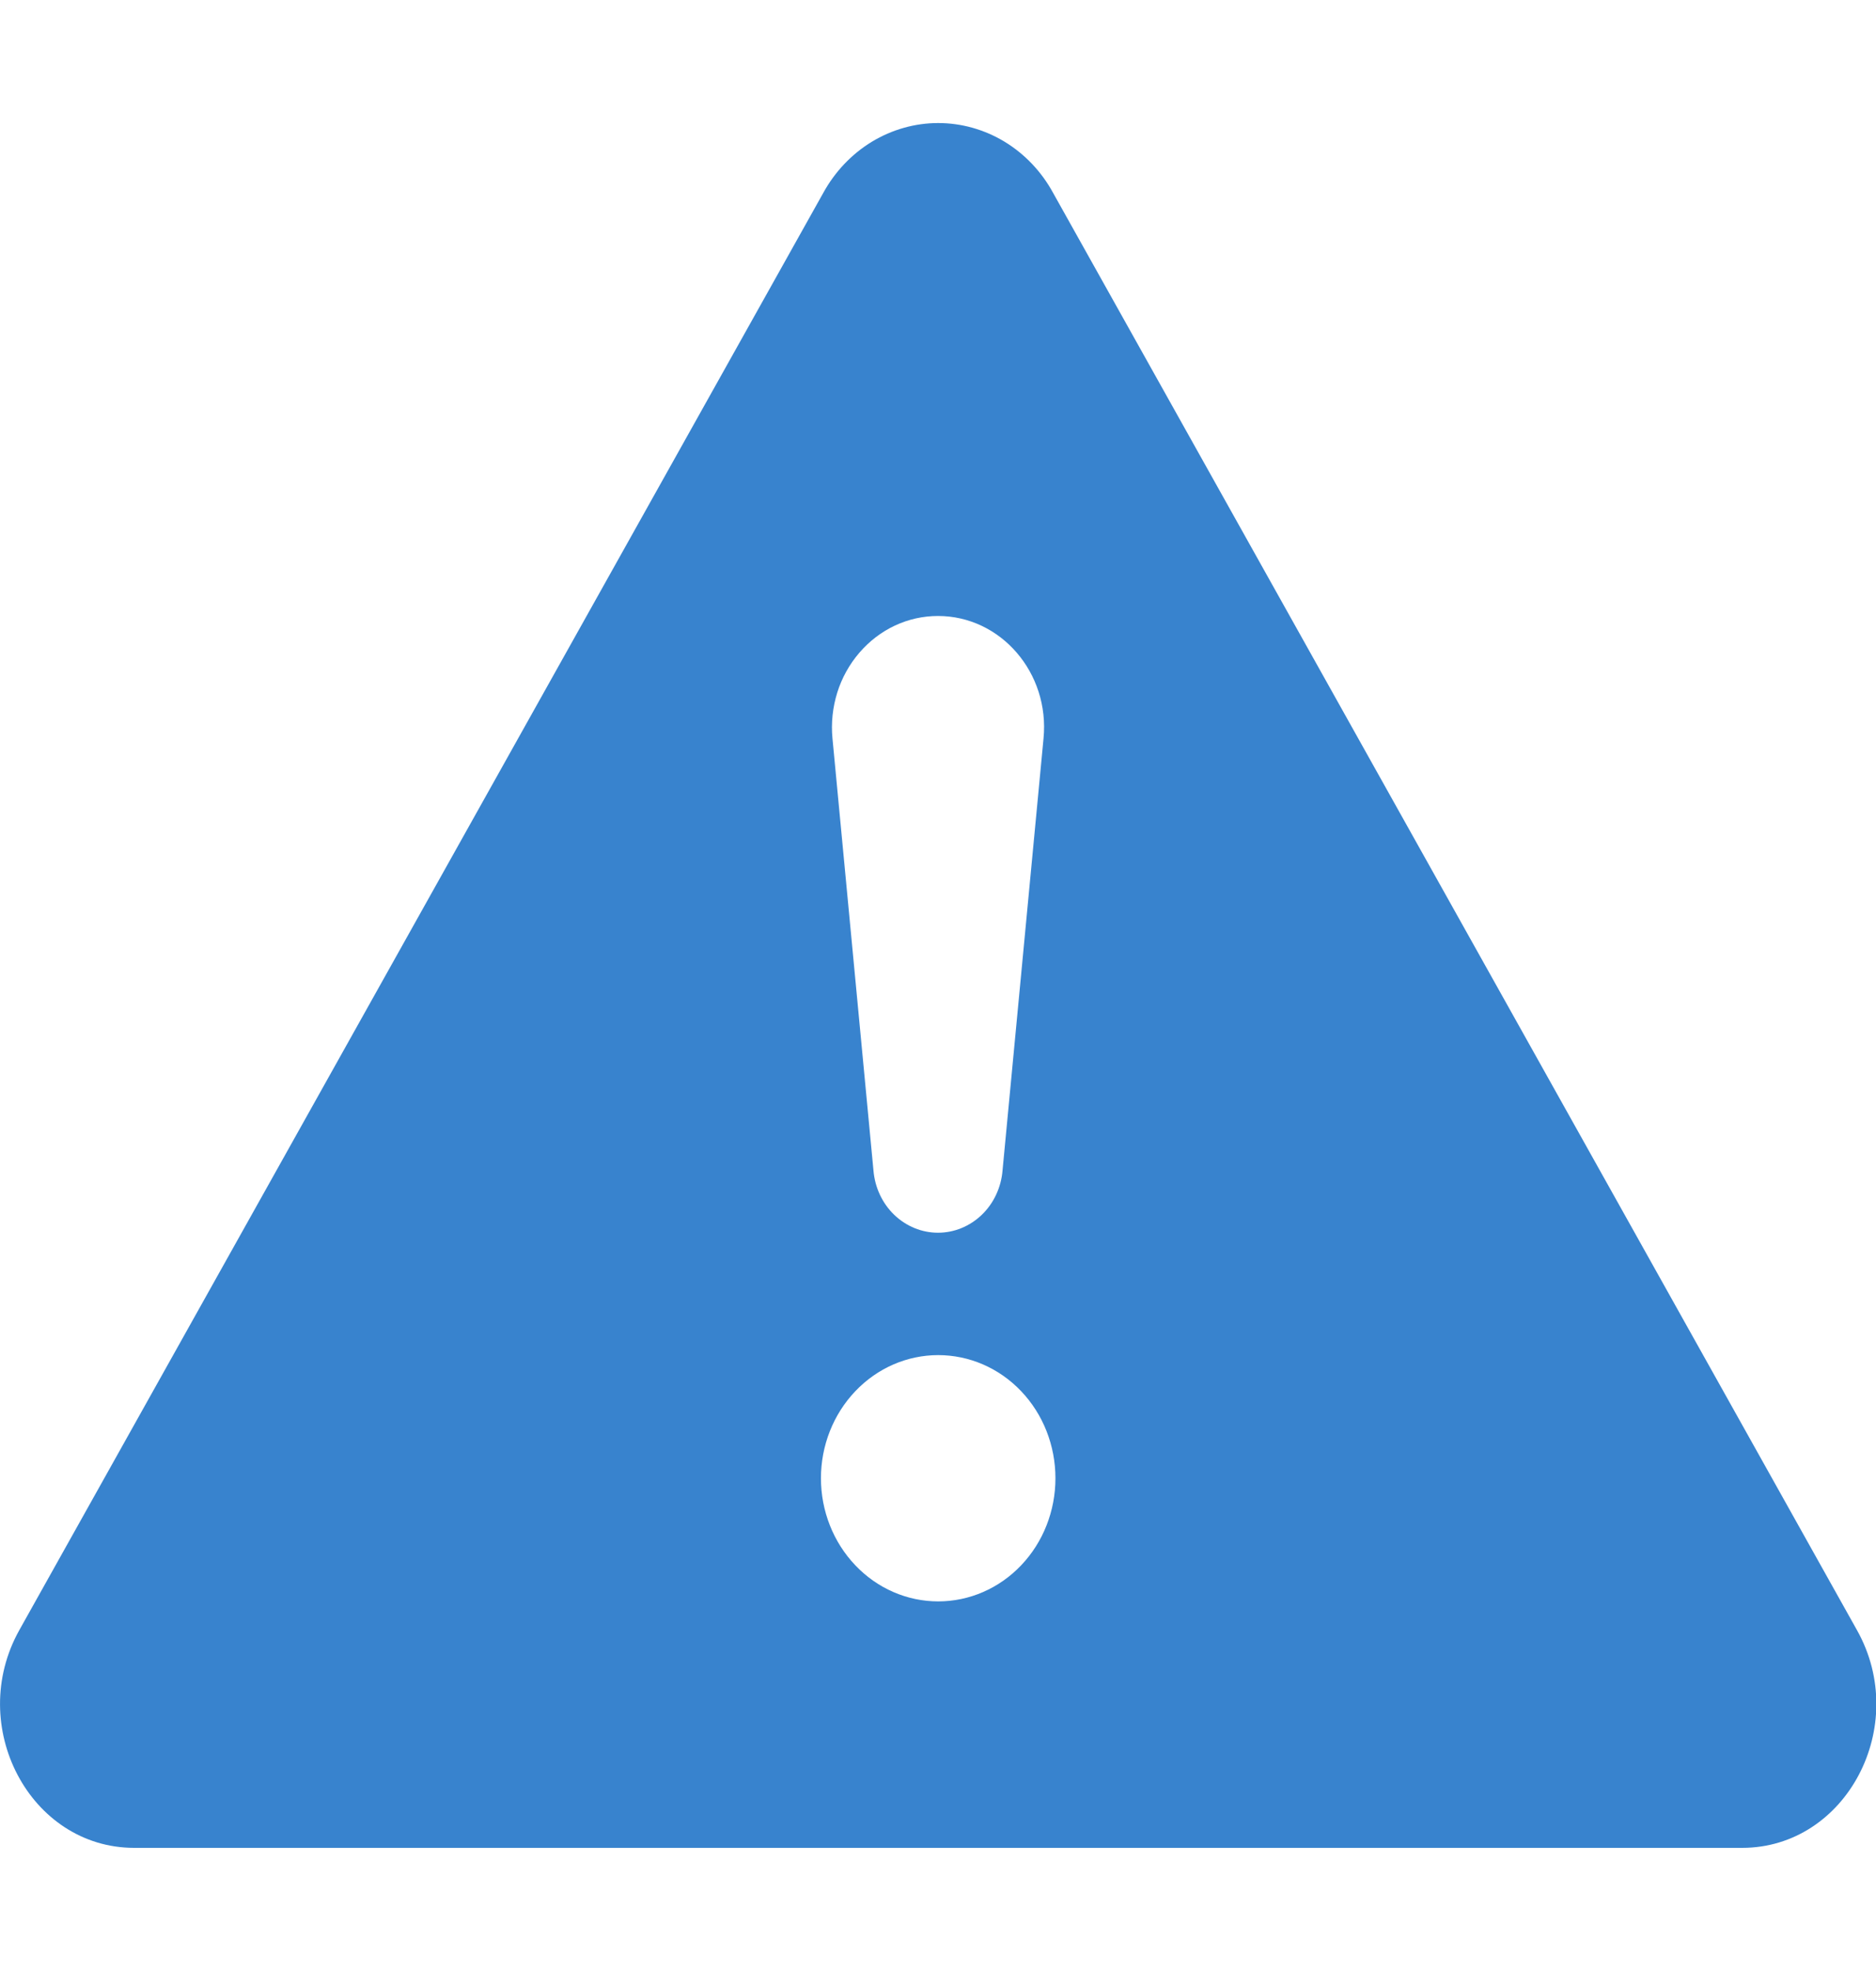 <svg xmlns="http://www.w3.org/2000/svg" width="20" height="21" viewBox="0 0 20 21" fill="none"><g clip-path="url(#clip0_828_6058)"><path d="M11.227 2.055C11.104 1.829 10.925 1.641 10.71 1.51C10.495 1.38 10.251 1.311 10.002 1.311C9.754 1.311 9.51 1.38 9.295 1.51C9.08 1.641 8.901 1.829 8.777 2.055L0.206 17.368C-0.365 18.39 0.32 19.688 1.431 19.688H18.573C19.684 19.688 20.37 18.388 19.797 17.368L11.227 2.055ZM10 6.563C10.669 6.563 11.193 7.169 11.125 7.868L10.688 12.471C10.673 12.652 10.594 12.821 10.467 12.943C10.339 13.066 10.173 13.134 10 13.134C9.827 13.134 9.661 13.066 9.533 12.943C9.406 12.821 9.327 12.652 9.312 12.471L8.875 7.868C8.859 7.703 8.877 7.537 8.926 7.379C8.975 7.222 9.056 7.077 9.162 6.954C9.268 6.831 9.397 6.732 9.541 6.665C9.686 6.597 9.842 6.563 10 6.563ZM10.002 14.438C10.334 14.438 10.652 14.576 10.886 14.822C11.121 15.068 11.252 15.402 11.252 15.75C11.252 16.098 11.121 16.432 10.886 16.678C10.652 16.924 10.334 17.062 10.002 17.062C9.671 17.062 9.353 16.924 9.119 16.678C8.884 16.432 8.752 16.098 8.752 15.75C8.752 15.402 8.884 15.068 9.119 14.822C9.353 14.576 9.671 14.438 10.002 14.438Z" fill="#3883CE"></path></g><defs><clipPath id="clip0_828_6058"><rect width="20" height="21" fill="white"></rect></clipPath></defs></svg>